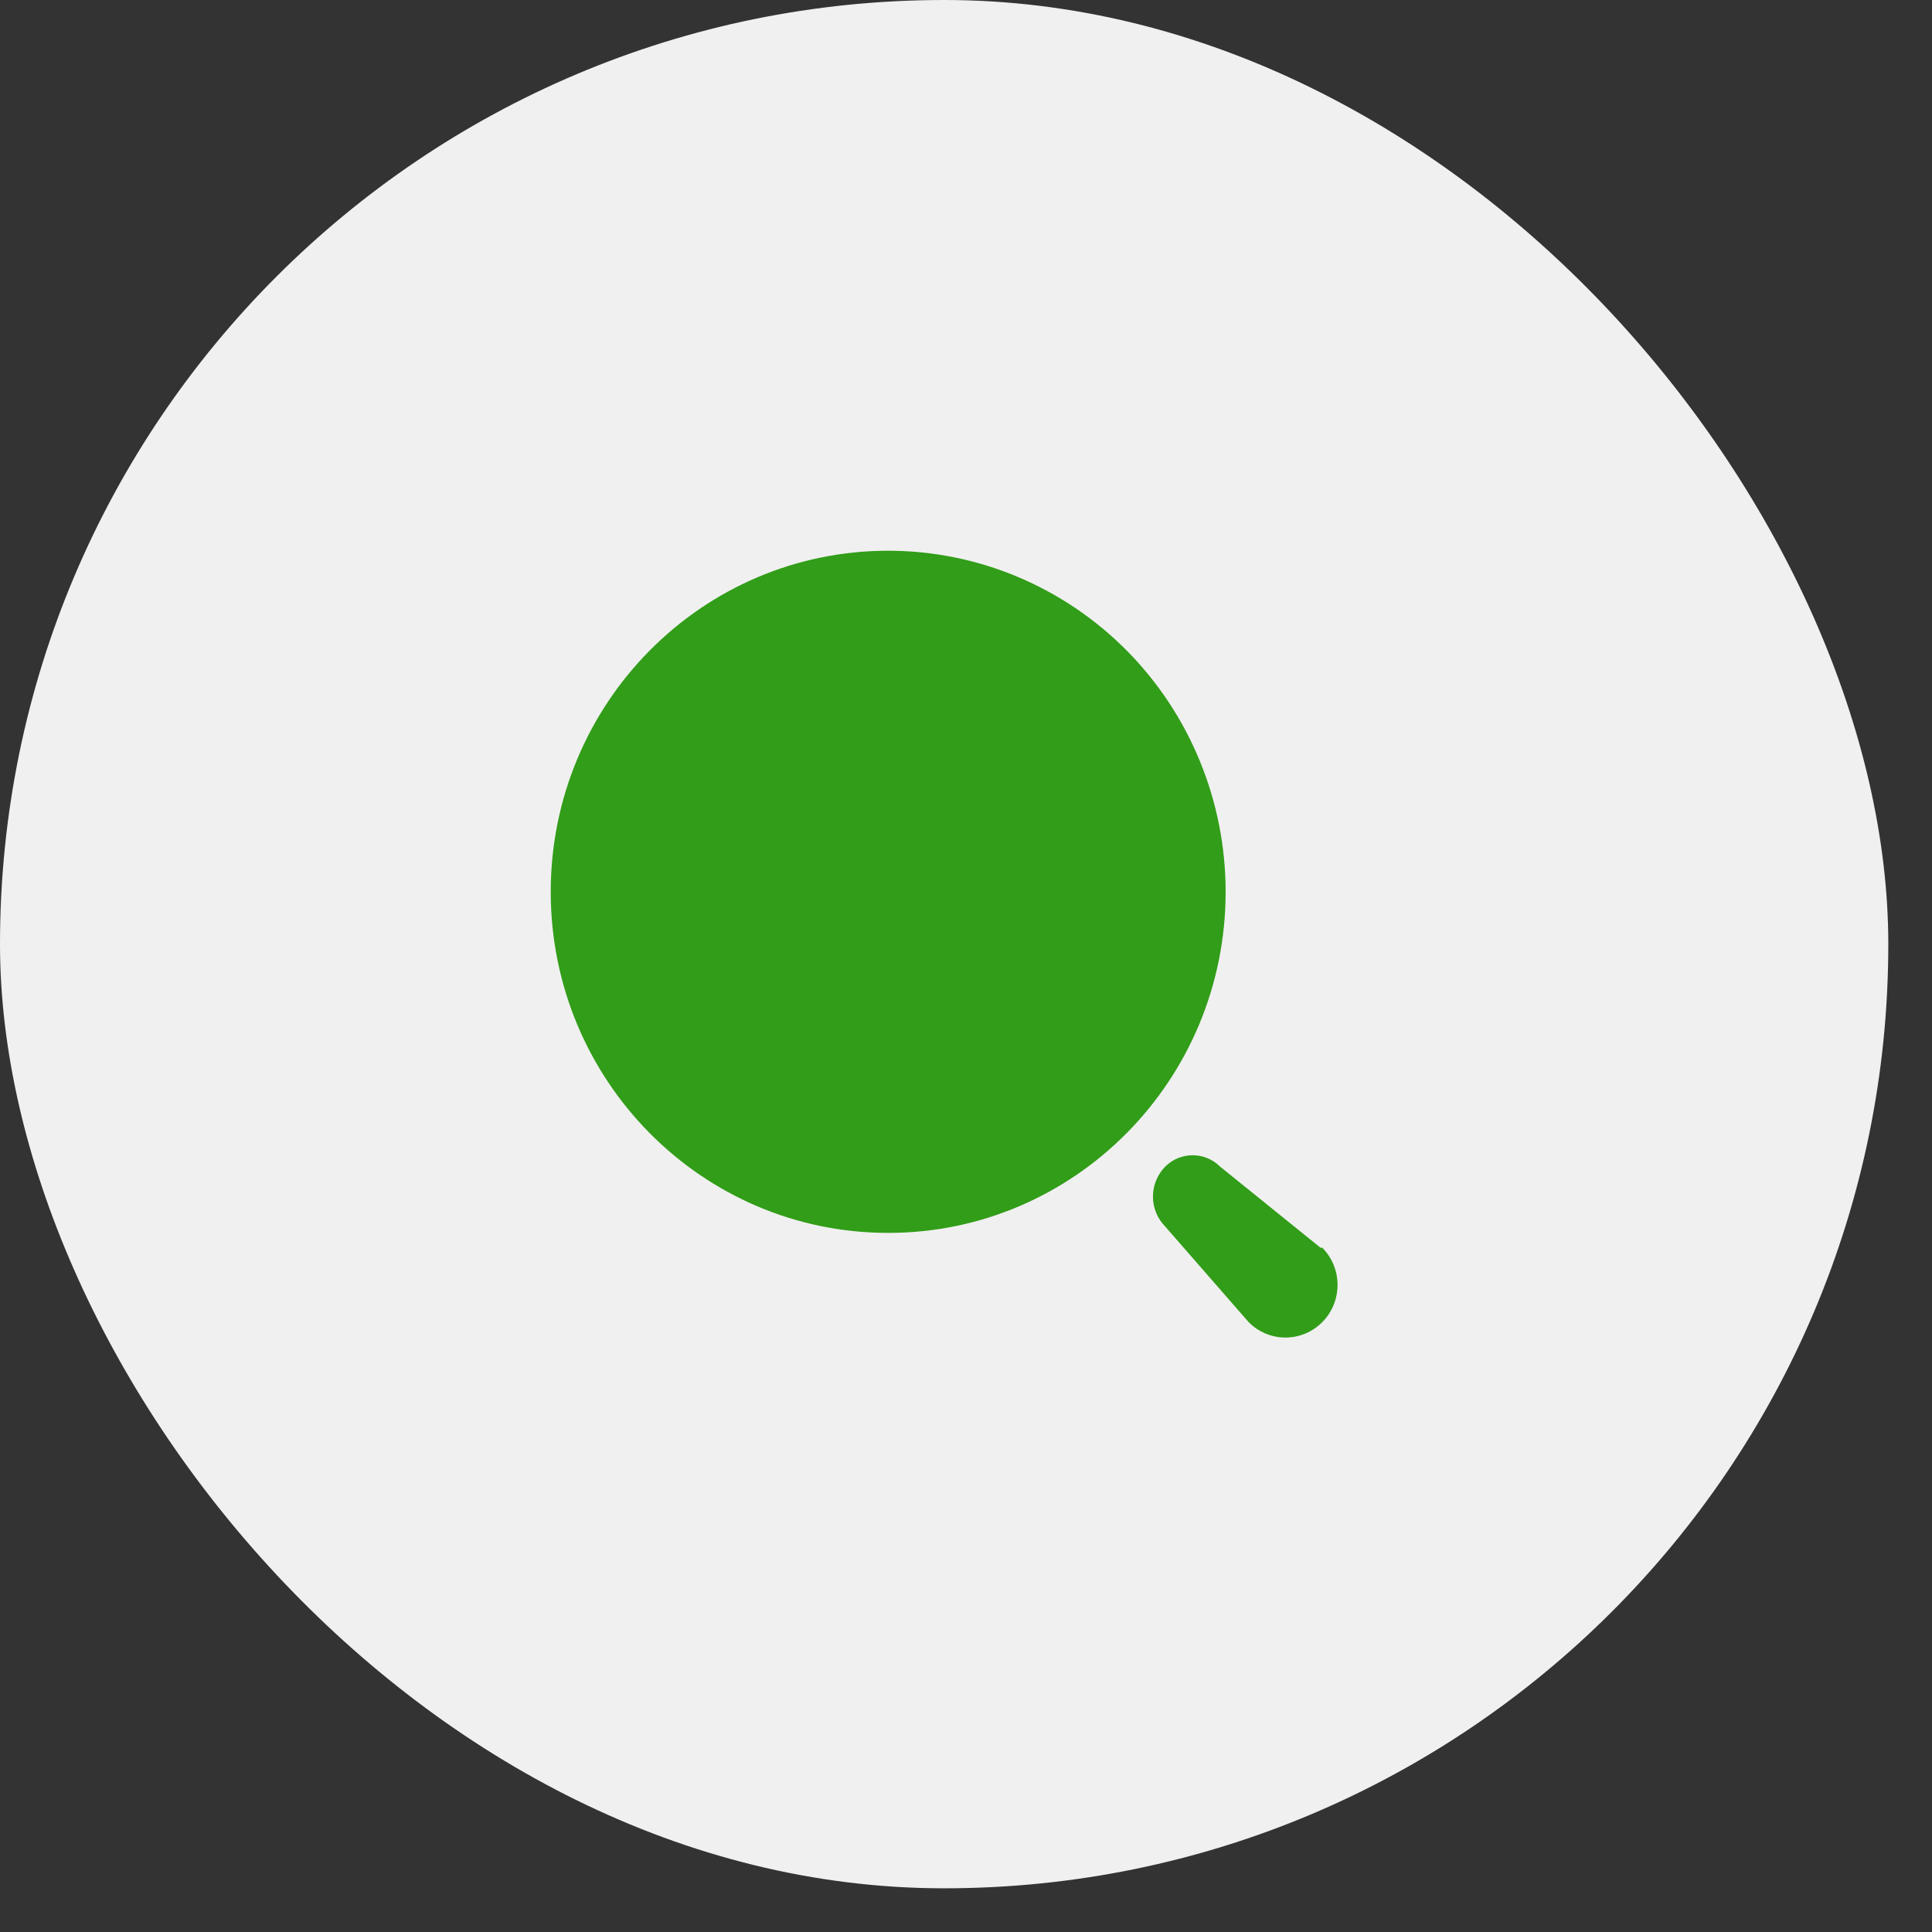 <?xml version="1.0" encoding="UTF-8"?> <svg xmlns="http://www.w3.org/2000/svg" width="34" height="34" viewBox="0 0 34 34" fill="none"><rect x="0" y="0" width="34" height="34" fill="#333333" stroke="none"/><g clip-path="url(#clip0_47_673)"><rect width="33.231" height="33.231" rx="16.615" fill="#F0F0F0"></rect><path fill-rule="evenodd" clip-rule="evenodd" d="M9.692 15.695C9.692 12.38 12.351 9.692 15.631 9.692C17.206 9.692 18.716 10.325 19.83 11.45C20.944 12.576 21.569 14.103 21.569 15.695C21.569 19.01 18.91 21.697 15.631 21.697C12.351 21.697 9.692 19.01 9.692 15.695ZM21.471 20.53L23.239 21.958H23.27C23.628 22.319 23.628 22.906 23.27 23.267C22.912 23.629 22.332 23.629 21.974 23.267L20.506 21.585C20.368 21.445 20.29 21.256 20.29 21.058C20.29 20.86 20.368 20.67 20.506 20.53C20.774 20.264 21.203 20.264 21.471 20.53Z" fill="#319D18"></path></g><defs><clipPath id="clip0_47_673"><rect width="34" height="34" fill="white"></rect></clipPath></defs></svg> 